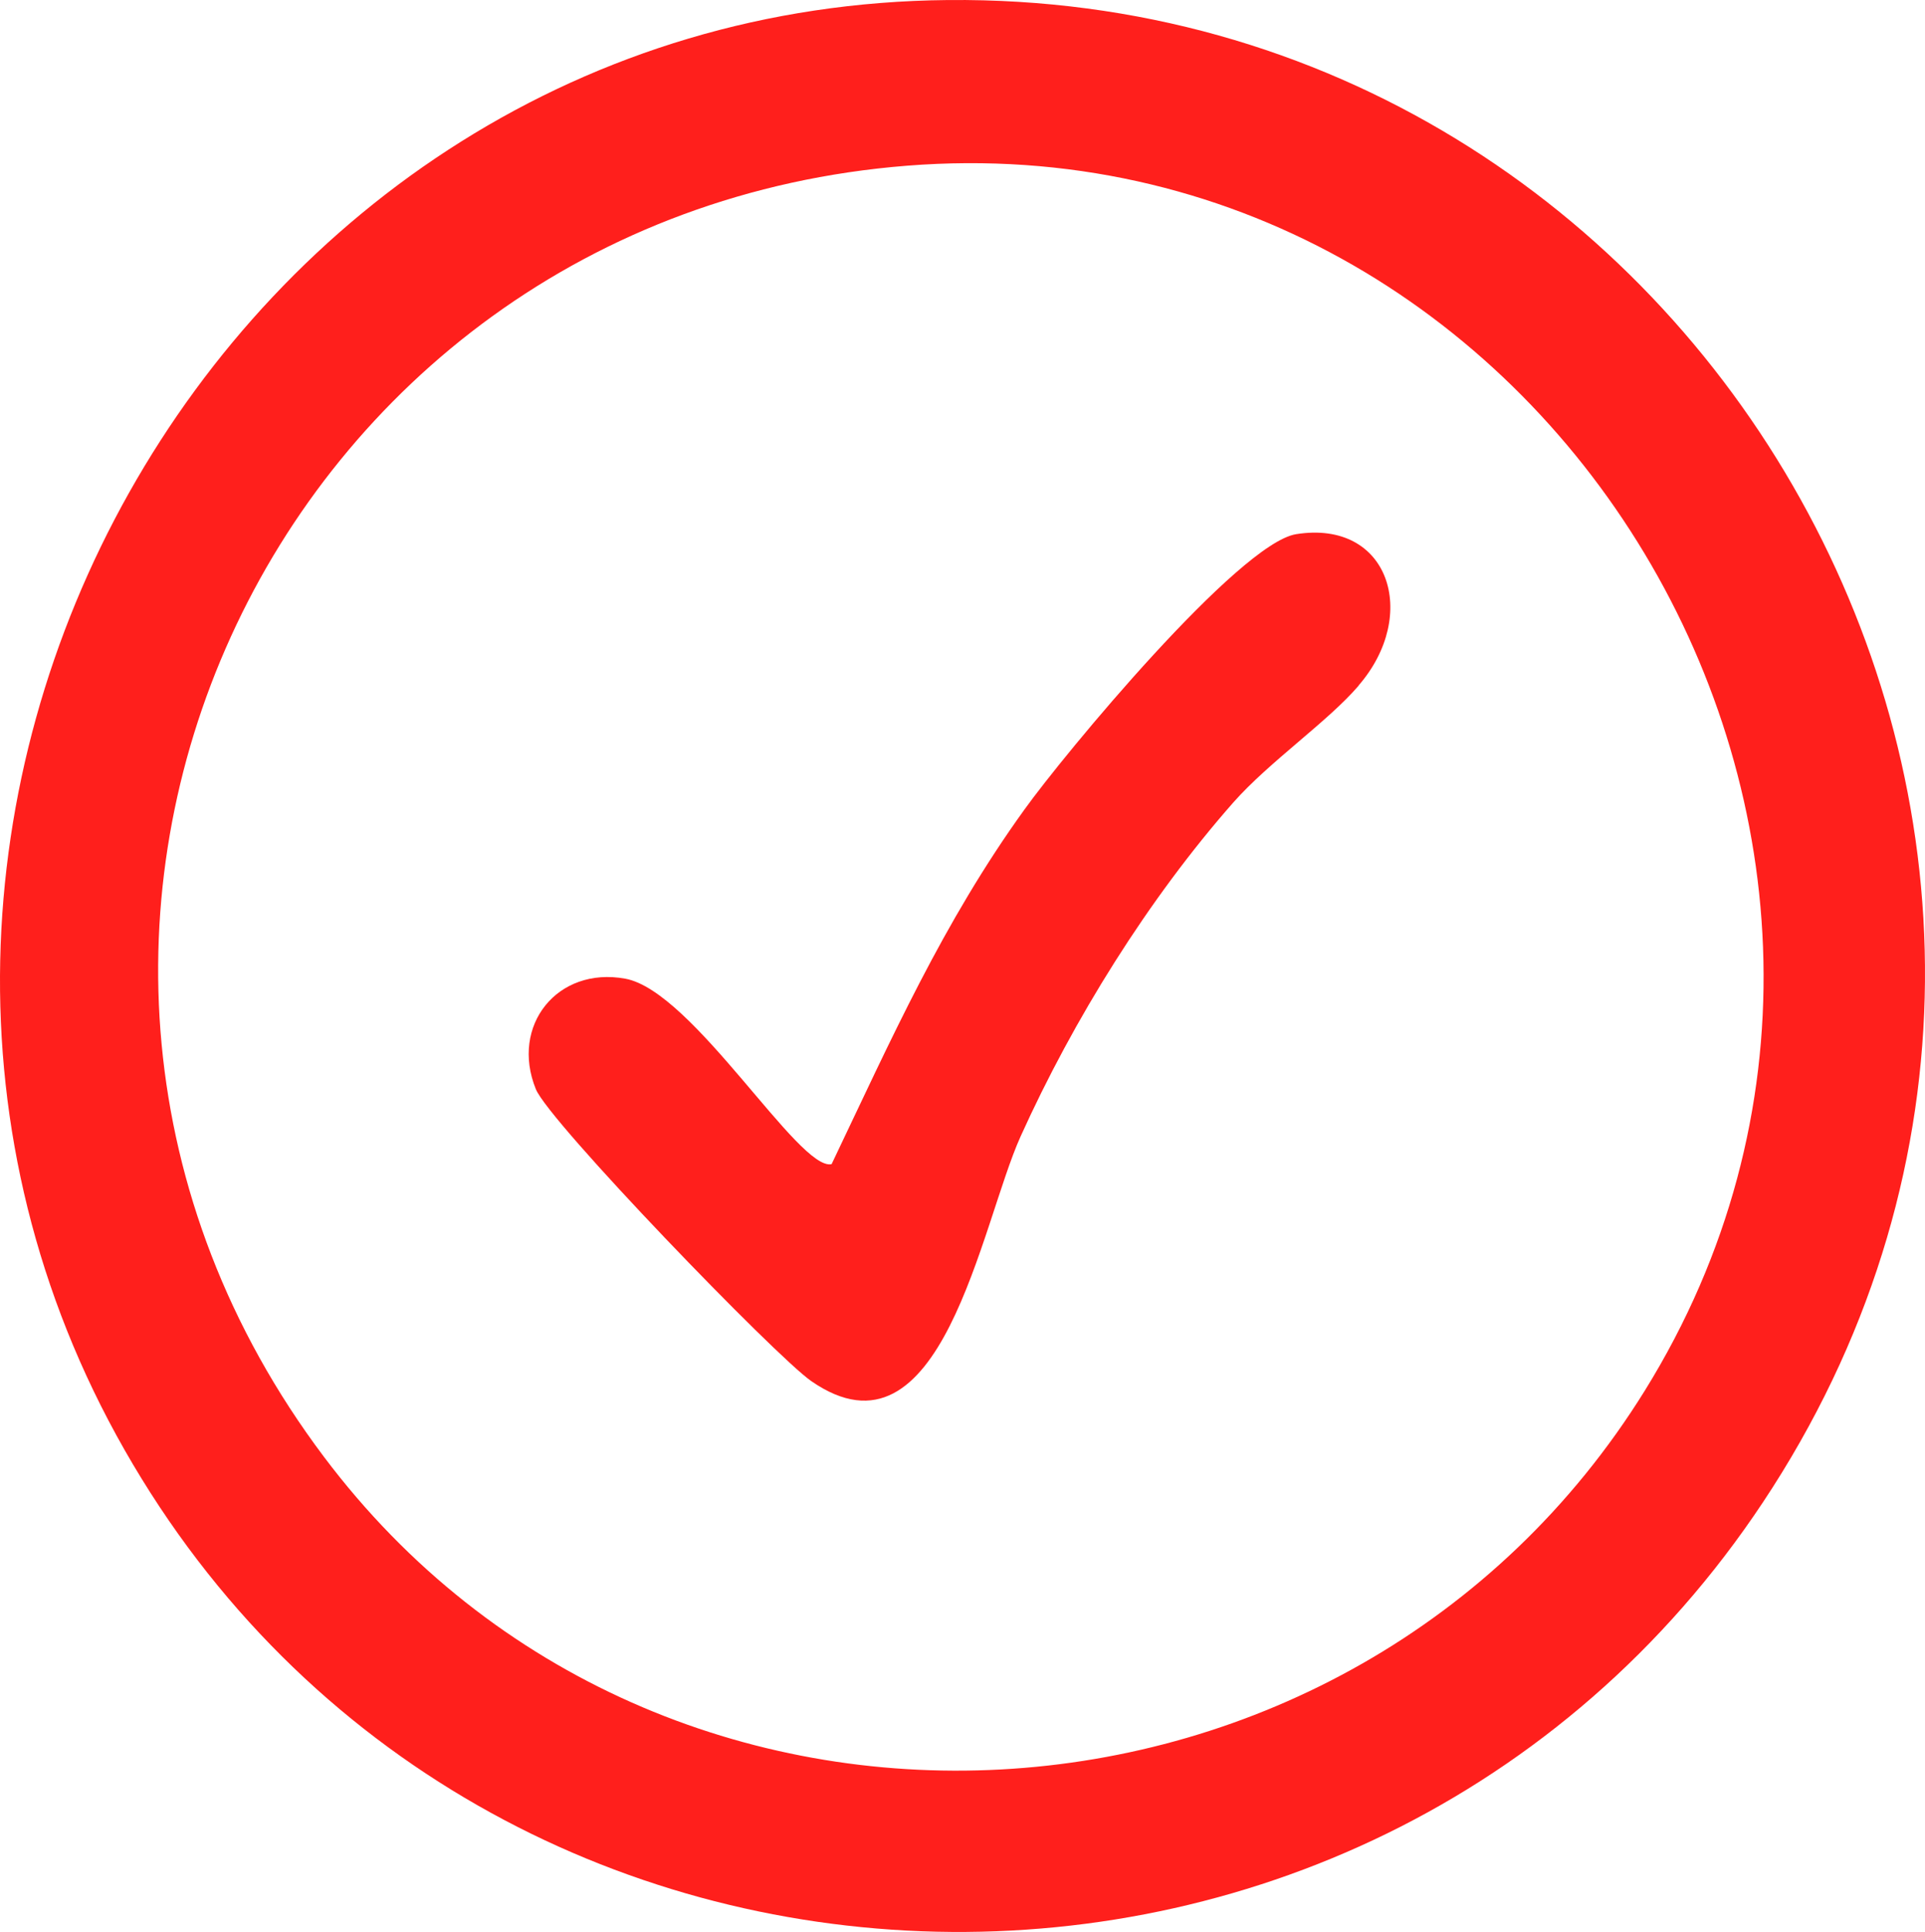 <svg fill="none" height="52.76" width="52.572" xmlns:xlink="http://www.w3.org/1999/xlink" xmlns="http://www.w3.org/2000/svg" viewBox="0 0 52.572 52.76">
	<g id="组合 173">
		<path fill-rule="nonzero" fill="rgb(255,31,28)" d="M25.892 0.001C46.644 -0.191 59.702 22.975 48.404 40.631C37.777 57.242 13.145 56.69 3.403 39.598C-6.338 22.507 5.97 0.182 25.887 0.001L25.892 0.001ZM24.776 4.525C7.369 5.901 -1.758 25.683 8.847 39.785C18.063 52.042 36.903 50.897 44.918 37.98C54.214 22.998 42.318 3.137 24.776 4.525L24.776 4.525Z" id="矢量 39"></path>
		<path fill-rule="nonzero" fill="rgb(255,31,28)" d="M37.106 18.723C36.26 19.71 34.669 20.798 33.682 21.915C31.358 24.555 29.317 27.838 27.872 31.036C26.784 33.445 25.712 40.185 22.153 37.715C21.166 37.026 14.995 30.636 14.634 29.744C13.929 28.007 15.221 26.388 17.076 26.727C18.932 27.065 21.82 31.995 22.711 31.792C24.341 28.379 25.746 25.204 27.974 22.113C29.057 20.601 33.829 14.842 35.397 14.588C37.941 14.182 38.77 16.794 37.106 18.717L37.106 18.723Z" id="矢量 40"></path>
	</g>
</svg>
